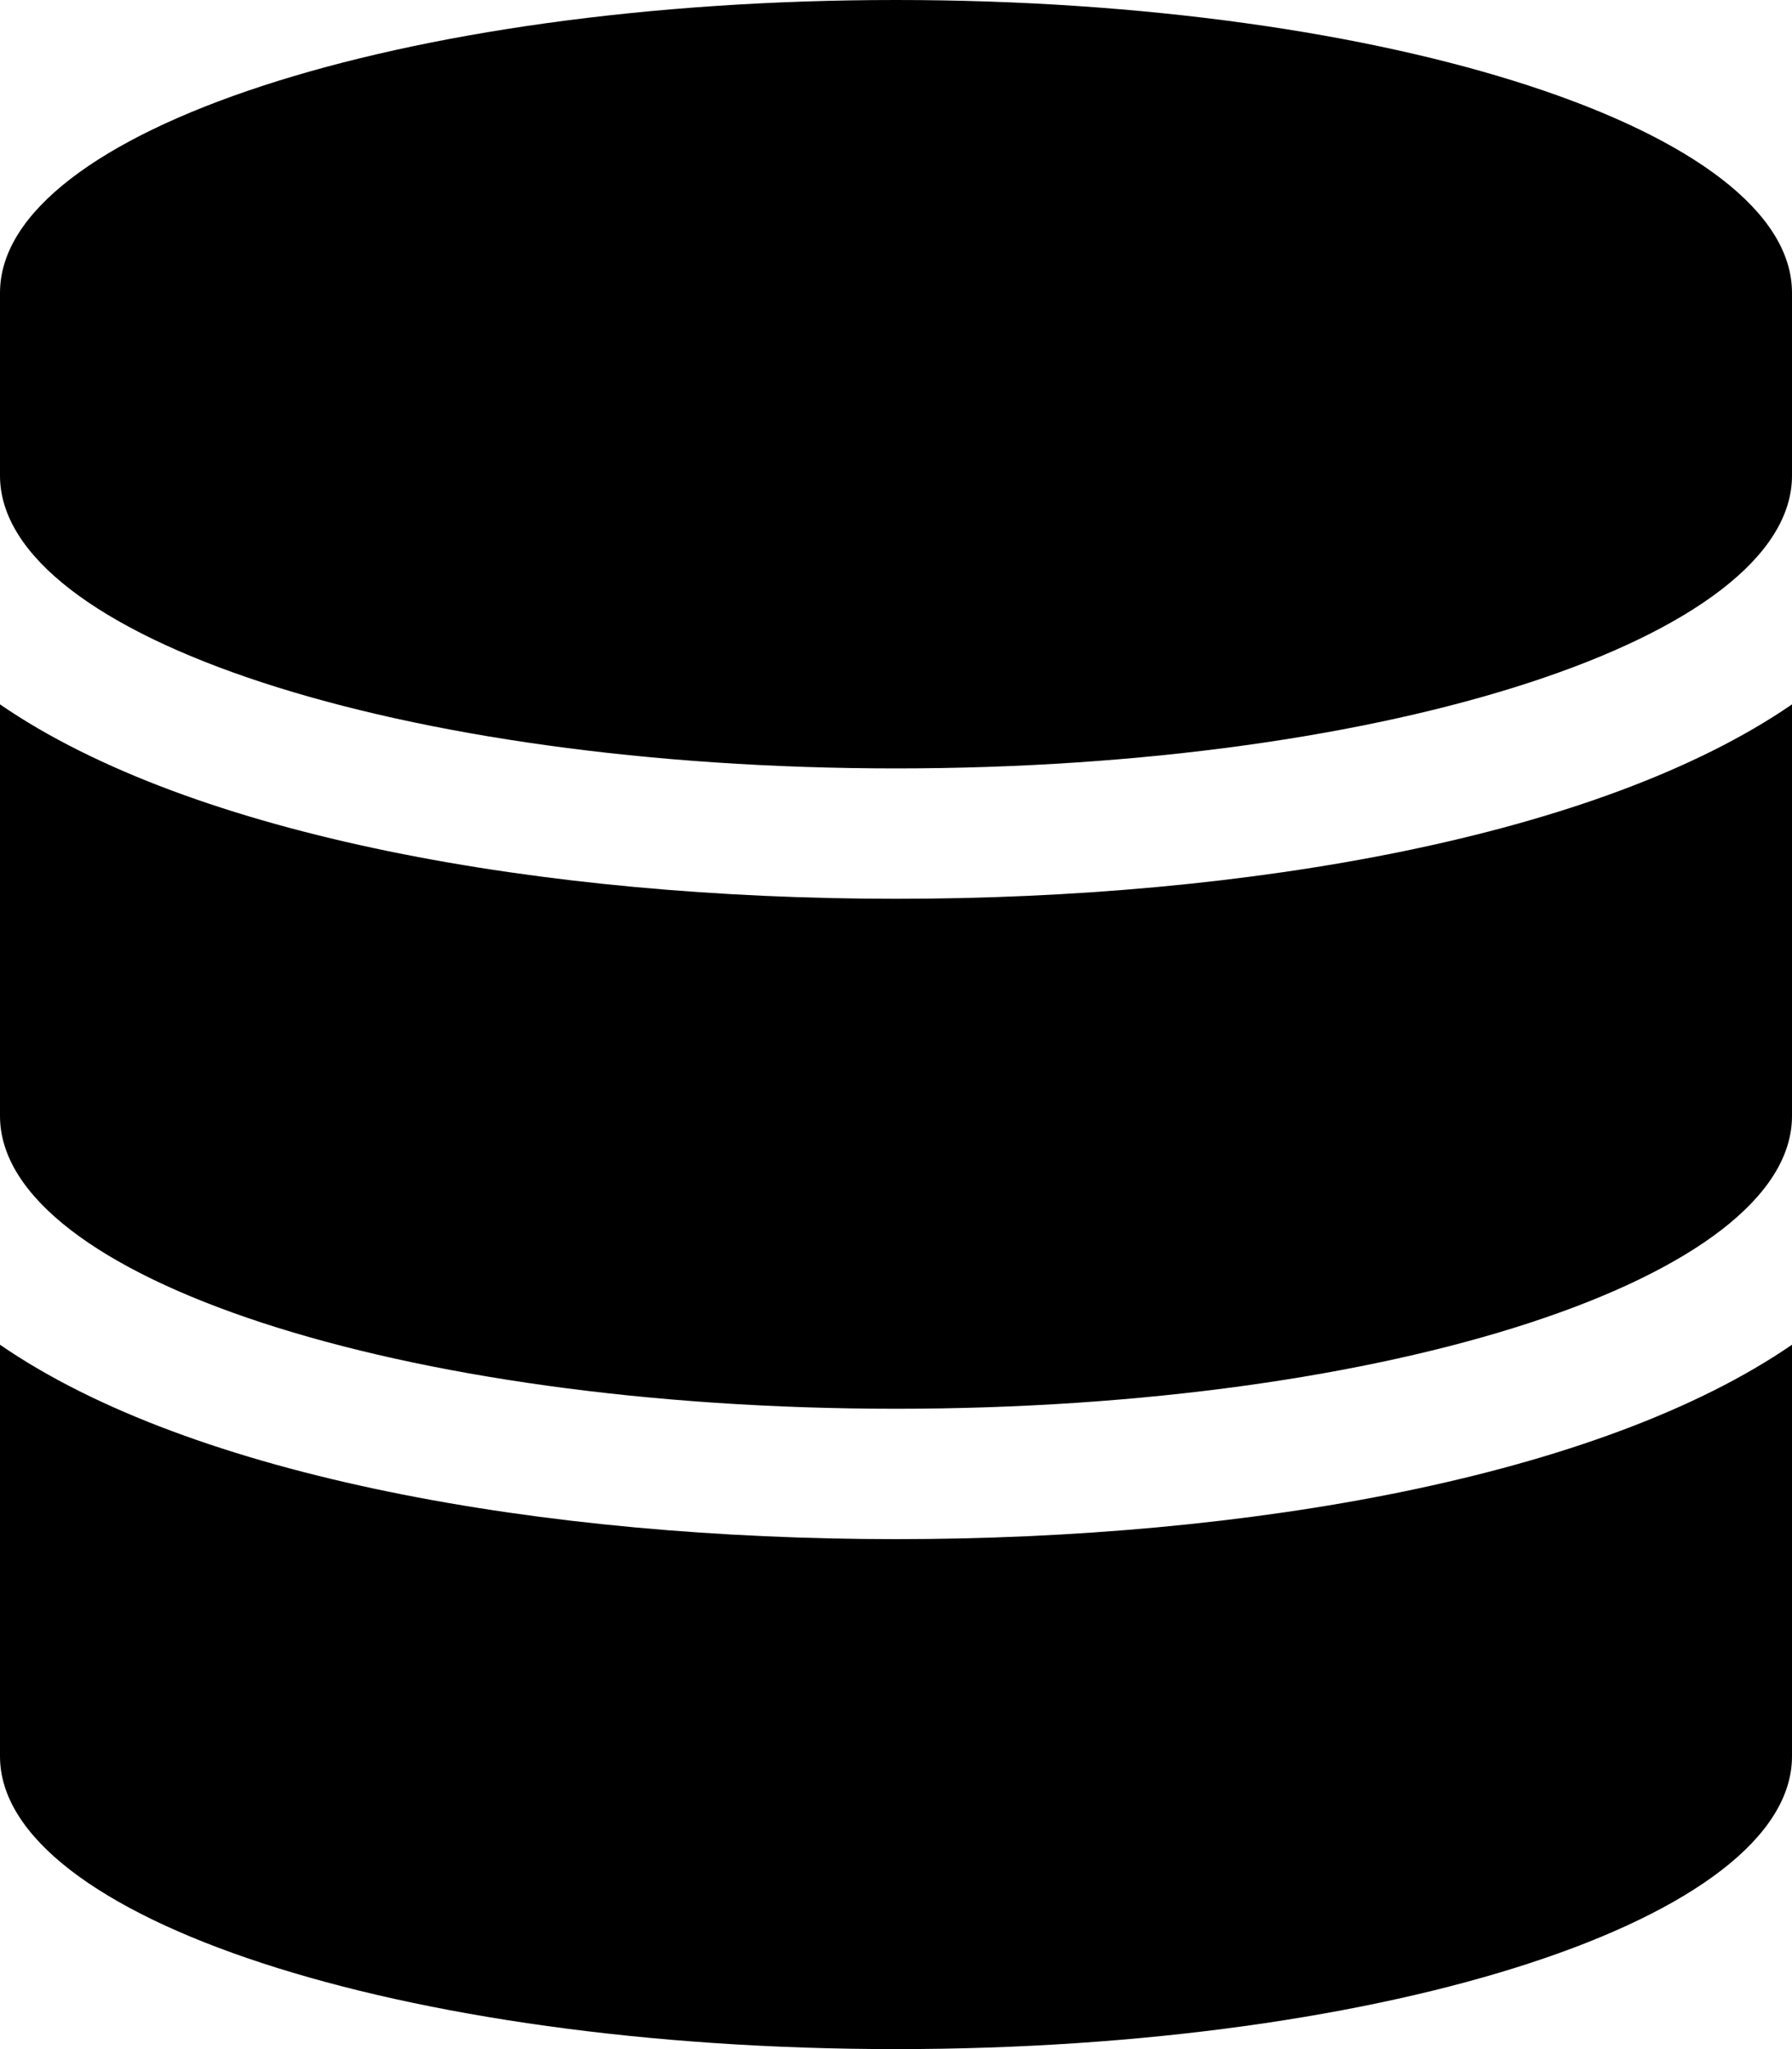 <svg xmlns="http://www.w3.org/2000/svg" width="21" height="24" viewBox="0 0 21 24"><path d="M21,3.429V5.571C21,7.46,16.3,9,10.5,9S0,7.46,0,5.571V3.429C0,1.54,4.7,0,10.5,0S21,1.54,21,3.429ZM21,8.25v4.821C21,14.96,16.3,16.5,10.5,16.5S0,14.96,0,13.071V8.25C2.256,9.8,6.385,10.527,10.5,10.527S18.744,9.8,21,8.25Zm0,7.5v4.821C21,22.46,16.3,24,10.5,24S0,22.46,0,20.571V15.75c2.256,1.554,6.385,2.277,10.5,2.277S18.744,17.3,21,15.75Z"/></svg>